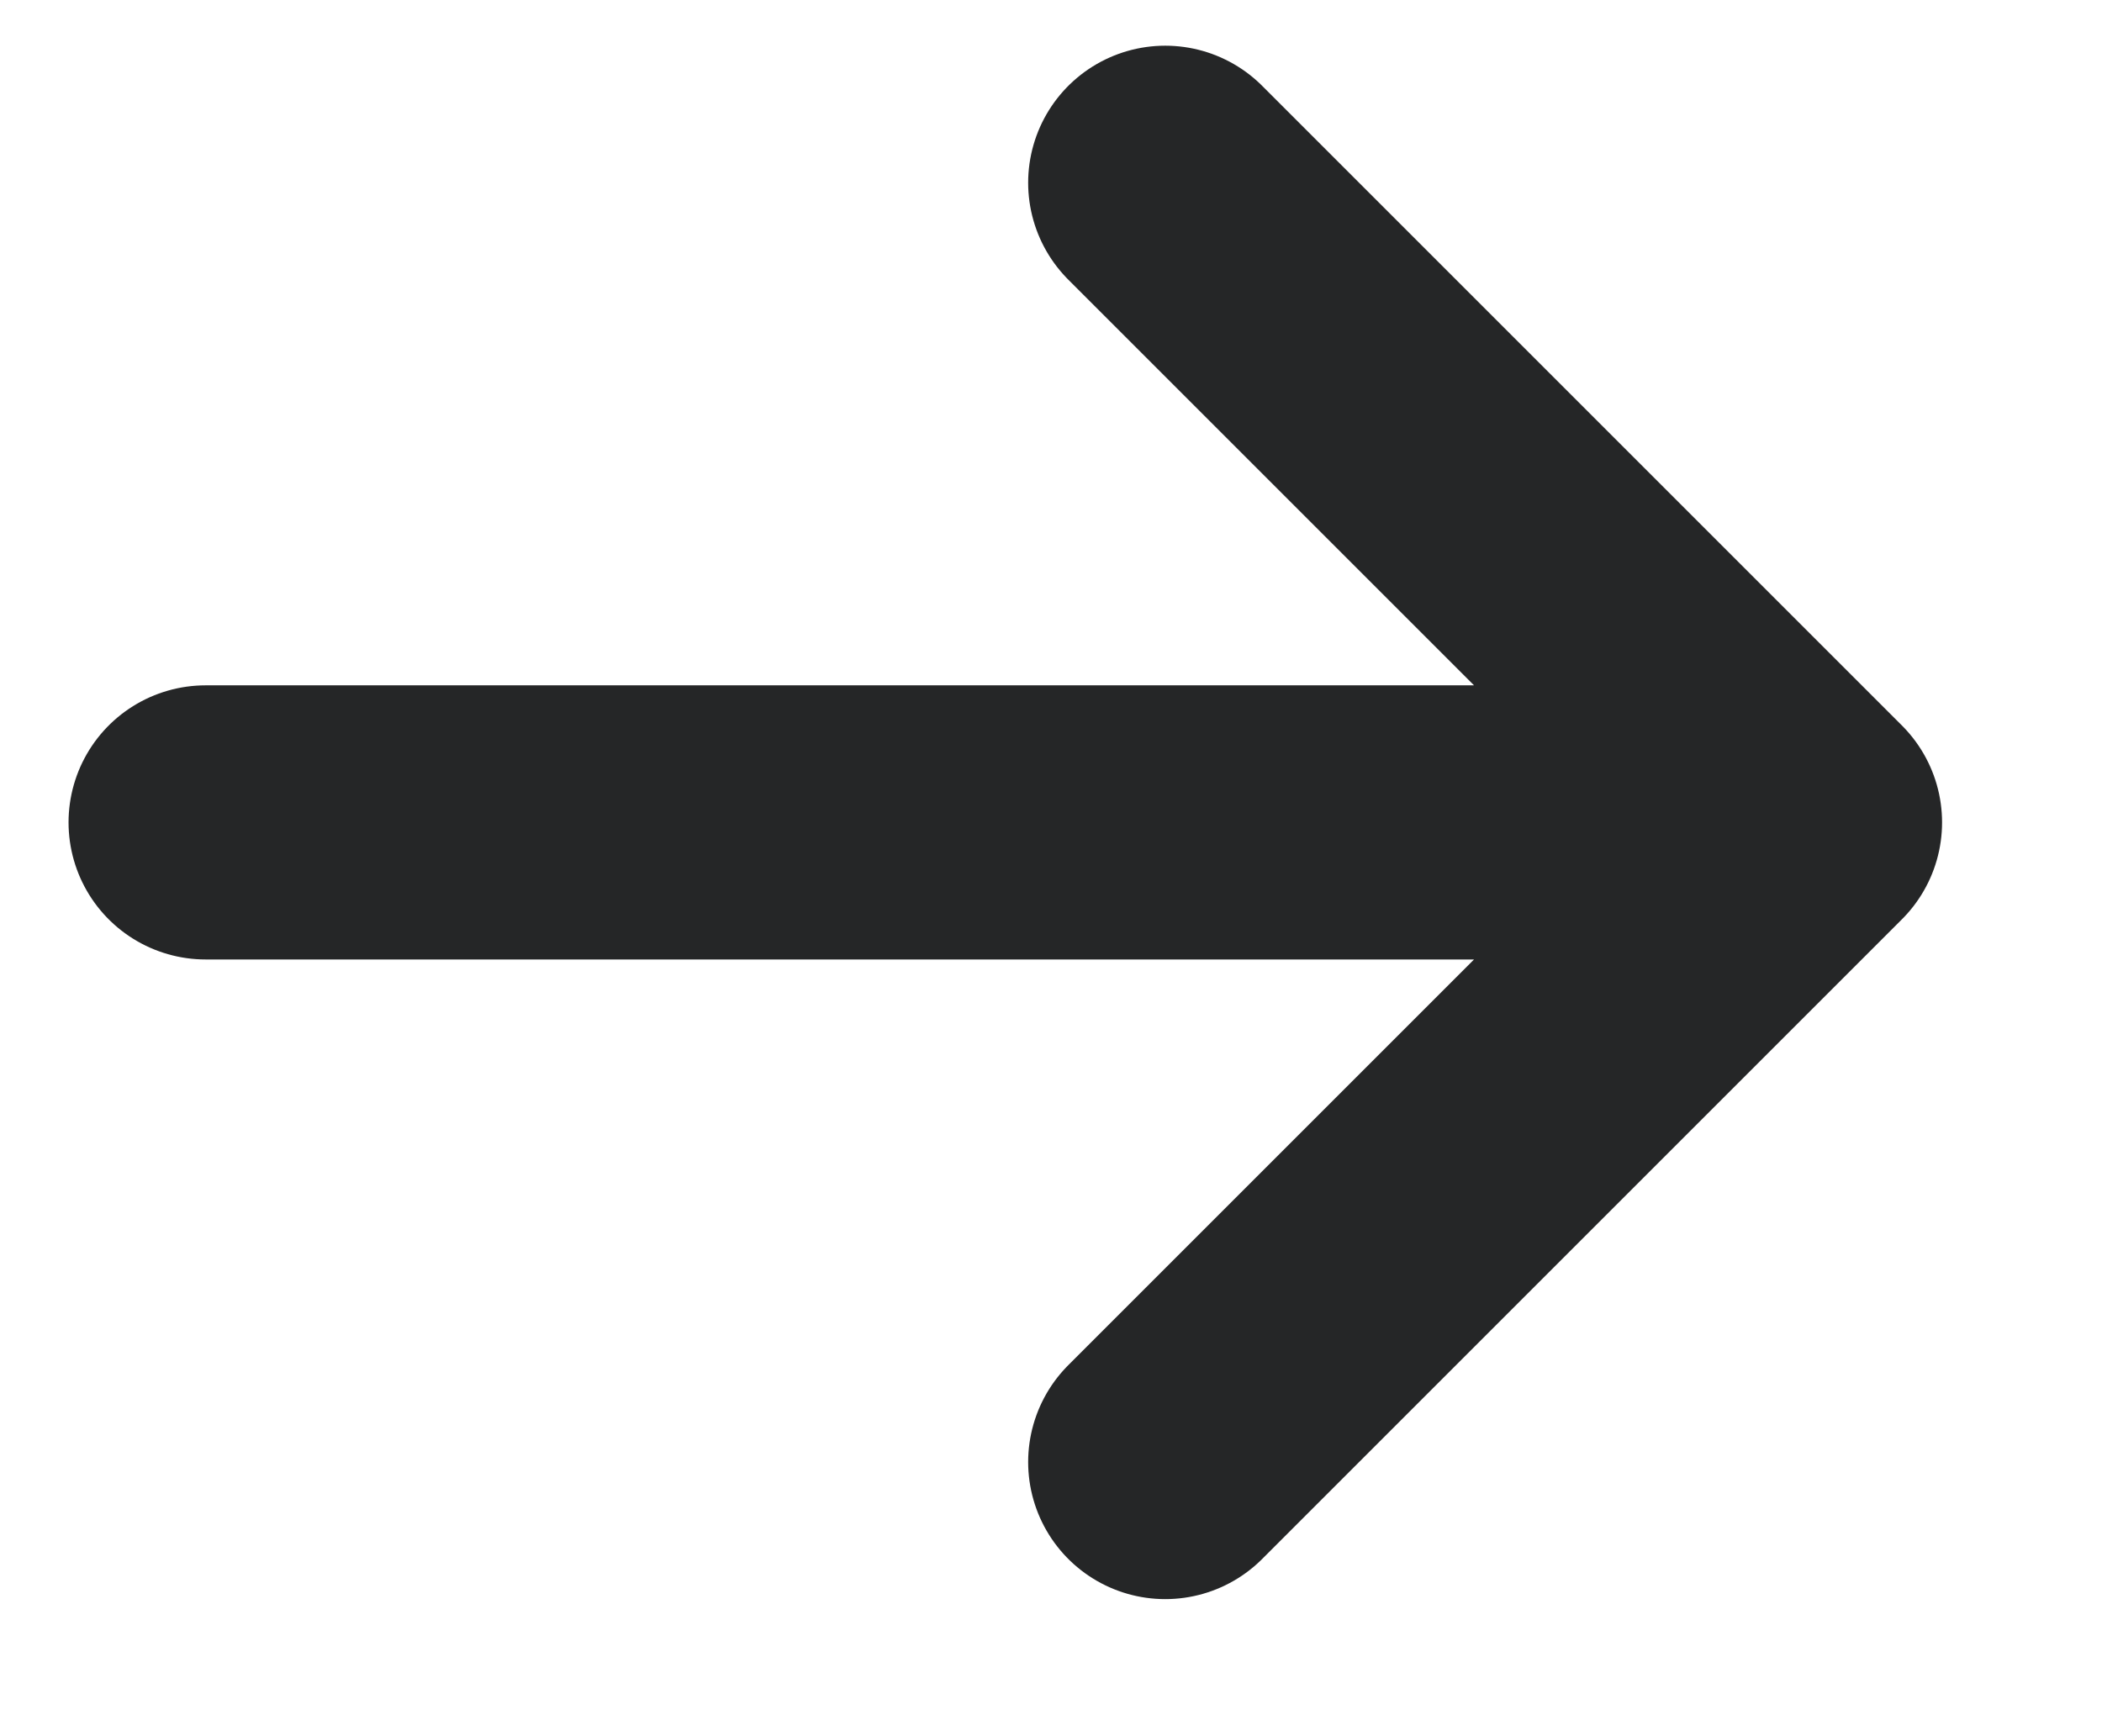 <svg width="23" height="19" viewBox="0 0 23 19" fill="none" xmlns="http://www.w3.org/2000/svg">
<path d="M19.75 9H2.25M19.75 9L12.75 16M19.75 9L12.75 2" stroke="#252627" stroke-width="3" stroke-linecap="round" stroke-linejoin="round"/>
</svg>
